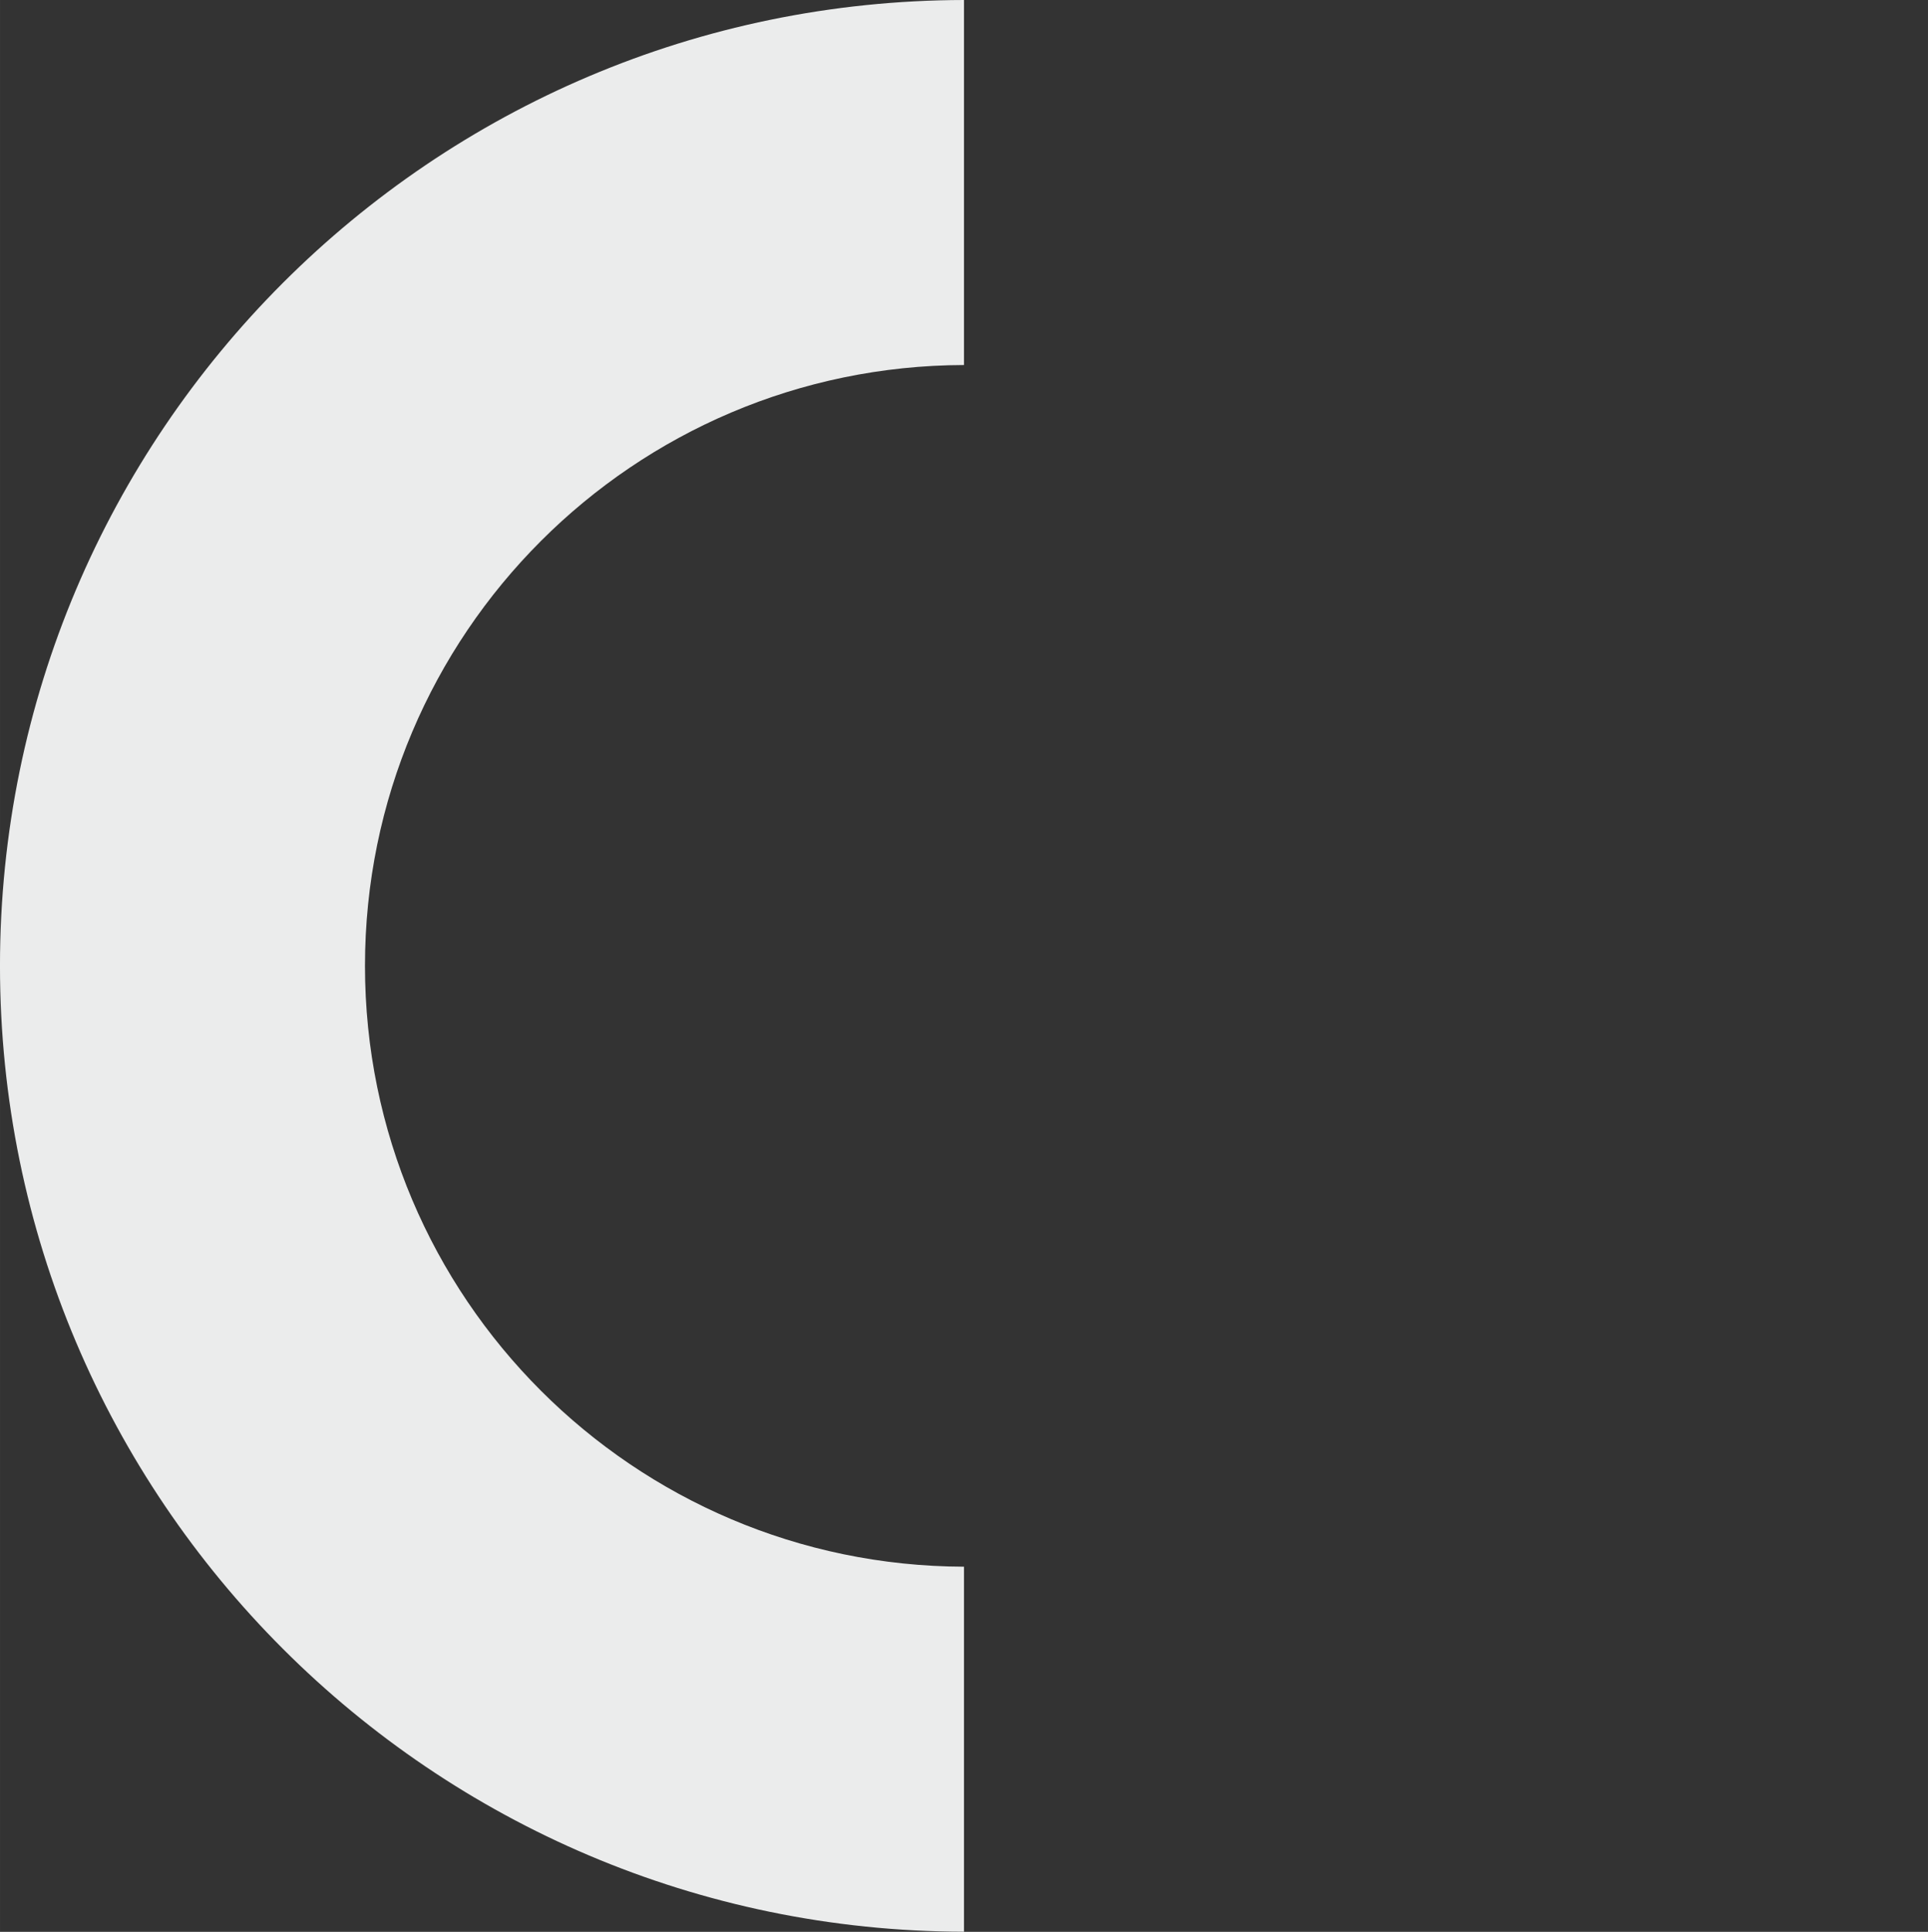 <?xml version="1.0" encoding="UTF-8"?> <!-- Creator: CorelDRAW 2020 (64-Bit) --> <svg xmlns="http://www.w3.org/2000/svg" xmlns:xlink="http://www.w3.org/1999/xlink" xmlns:xodm="http://www.corel.com/coreldraw/odm/2003" xml:space="preserve" width="191.932mm" height="192.301mm" style="shape-rendering:geometricPrecision; text-rendering:geometricPrecision; image-rendering:optimizeQuality; fill-rule:evenodd; clip-rule:evenodd" viewBox="0 0 786.57 788.09"><rect x="0" y="0" width="786.57" height="788.09" fill="#333333" stroke="none"/> <defs> <style type="text/css"> <![CDATA[ .fil1 {fill:none;fill-rule:nonzero} .fil0 {fill:#EBECEC;fill-rule:nonzero} ]]> </style> </defs> <g id="Слой_x0020_1">  <path class="fil0" d="M393.28 0c-108.5,0.2 -206.72,44.27 -277.87,115.41 -71.3,71.31 -115.42,169.82 -115.42,278.61 0,108.79 44.11,207.3 115.42,278.61 71.15,71.15 169.37,115.21 277.87,115.41l0 -148.91c-67.4,-0.2 -128.4,-27.59 -172.59,-71.78 -44.35,-44.35 -71.79,-105.64 -71.79,-173.33 0,-67.69 27.44,-128.98 71.79,-173.33 44.19,-44.19 105.19,-71.58 172.59,-71.78l0 -148.91z"></path> <path class="fil1" d="M393.29 0.05c108.5,0.2 206.72,44.27 277.87,115.41 71.3,71.31 115.42,169.82 115.42,278.61 0,108.79 -44.11,207.3 -115.42,278.61 -71.15,71.15 -169.37,115.21 -277.87,115.41l0 -148.91c67.4,-0.2 128.4,-27.59 172.59,-71.78 44.35,-44.35 71.79,-105.64 71.79,-173.33 0,-67.69 -27.44,-128.98 -71.79,-173.33 -44.19,-44.19 -105.19,-71.58 -172.59,-71.78l0 -148.91z"></path> </g> </svg> 